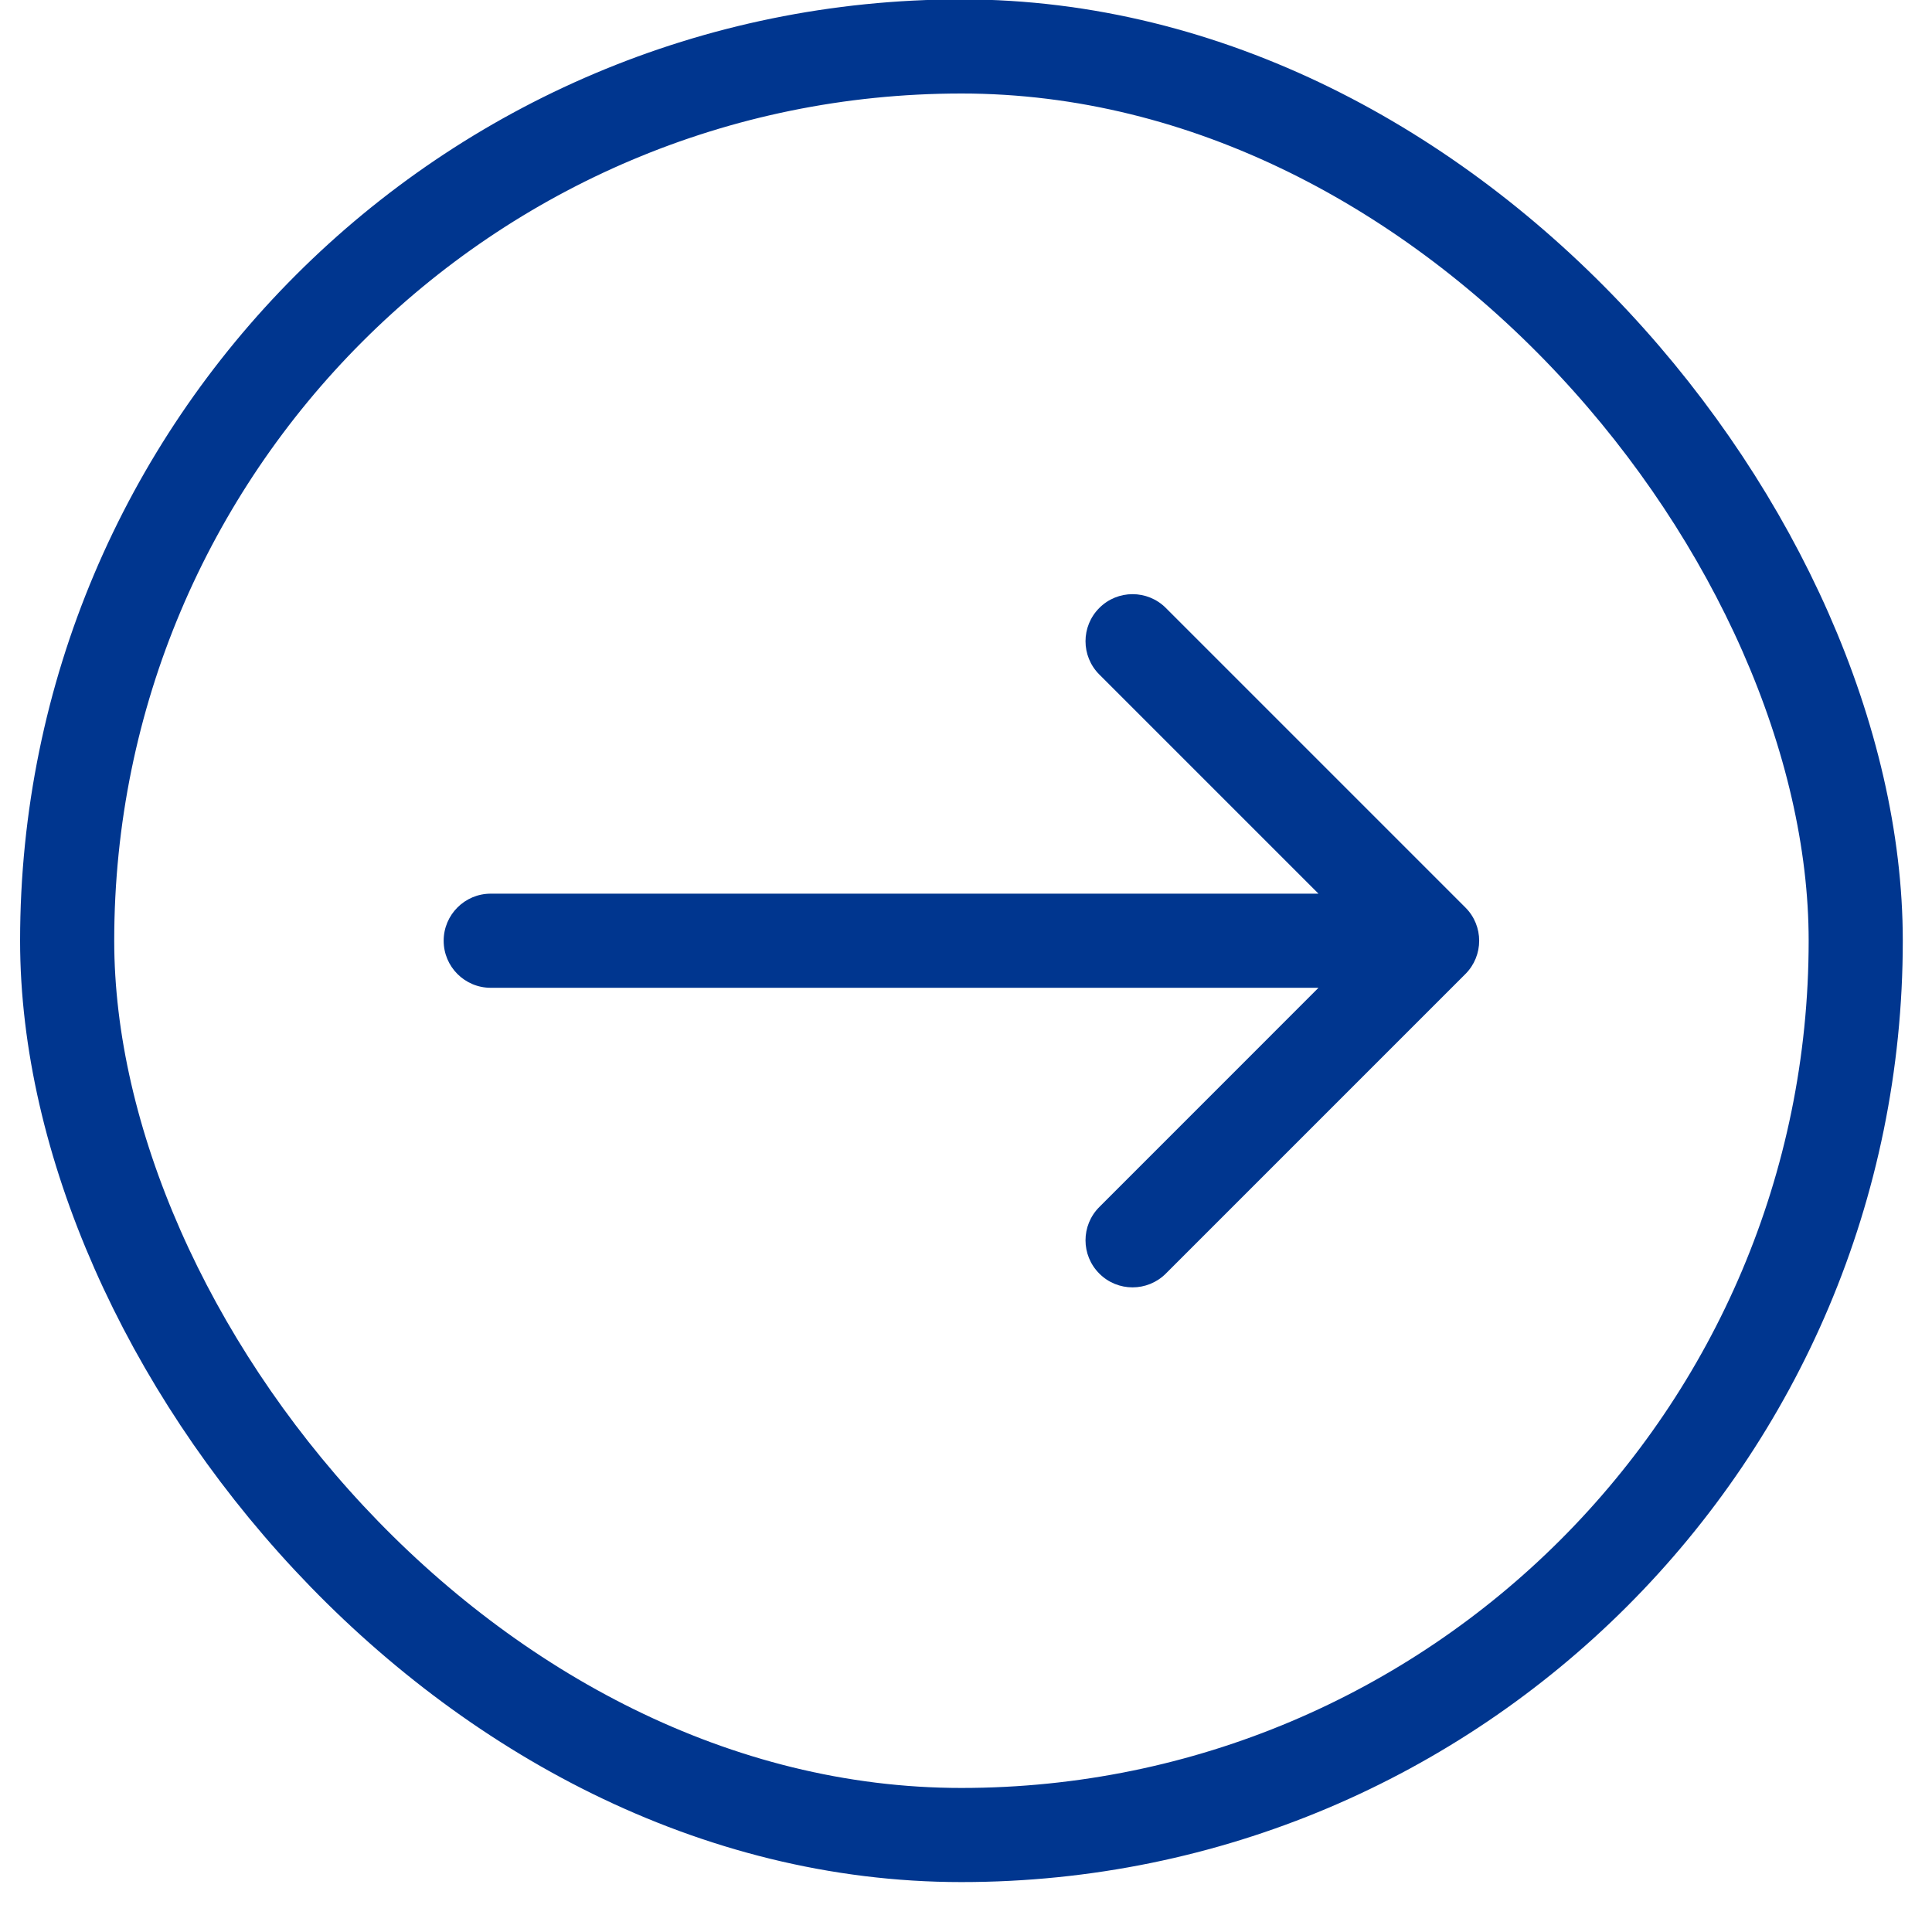 <svg width="25" height="25" viewBox="0 0 25 25" fill="none" xmlns="http://www.w3.org/2000/svg">
<rect x="0.869" y="0.601" width="23.144" height="23.144" rx="11.572" stroke="#00368F" stroke-width="1.218"/>
<path d="M6.35 12.782C6.014 12.782 5.741 12.51 5.741 12.173C5.741 11.837 6.014 11.564 6.35 11.564L6.35 12.782ZM18.962 11.743C19.2 11.98 19.2 12.366 18.962 12.604L15.086 16.48C14.848 16.718 14.462 16.718 14.225 16.48C13.987 16.242 13.987 15.857 14.225 15.619L17.67 12.173L14.225 8.728C13.987 8.49 13.987 8.105 14.225 7.867C14.462 7.629 14.848 7.629 15.086 7.867L18.962 11.743ZM6.35 11.564L18.531 11.564L18.531 12.782L6.35 12.782L6.35 11.564Z" fill="#00368F"/>
</svg>
